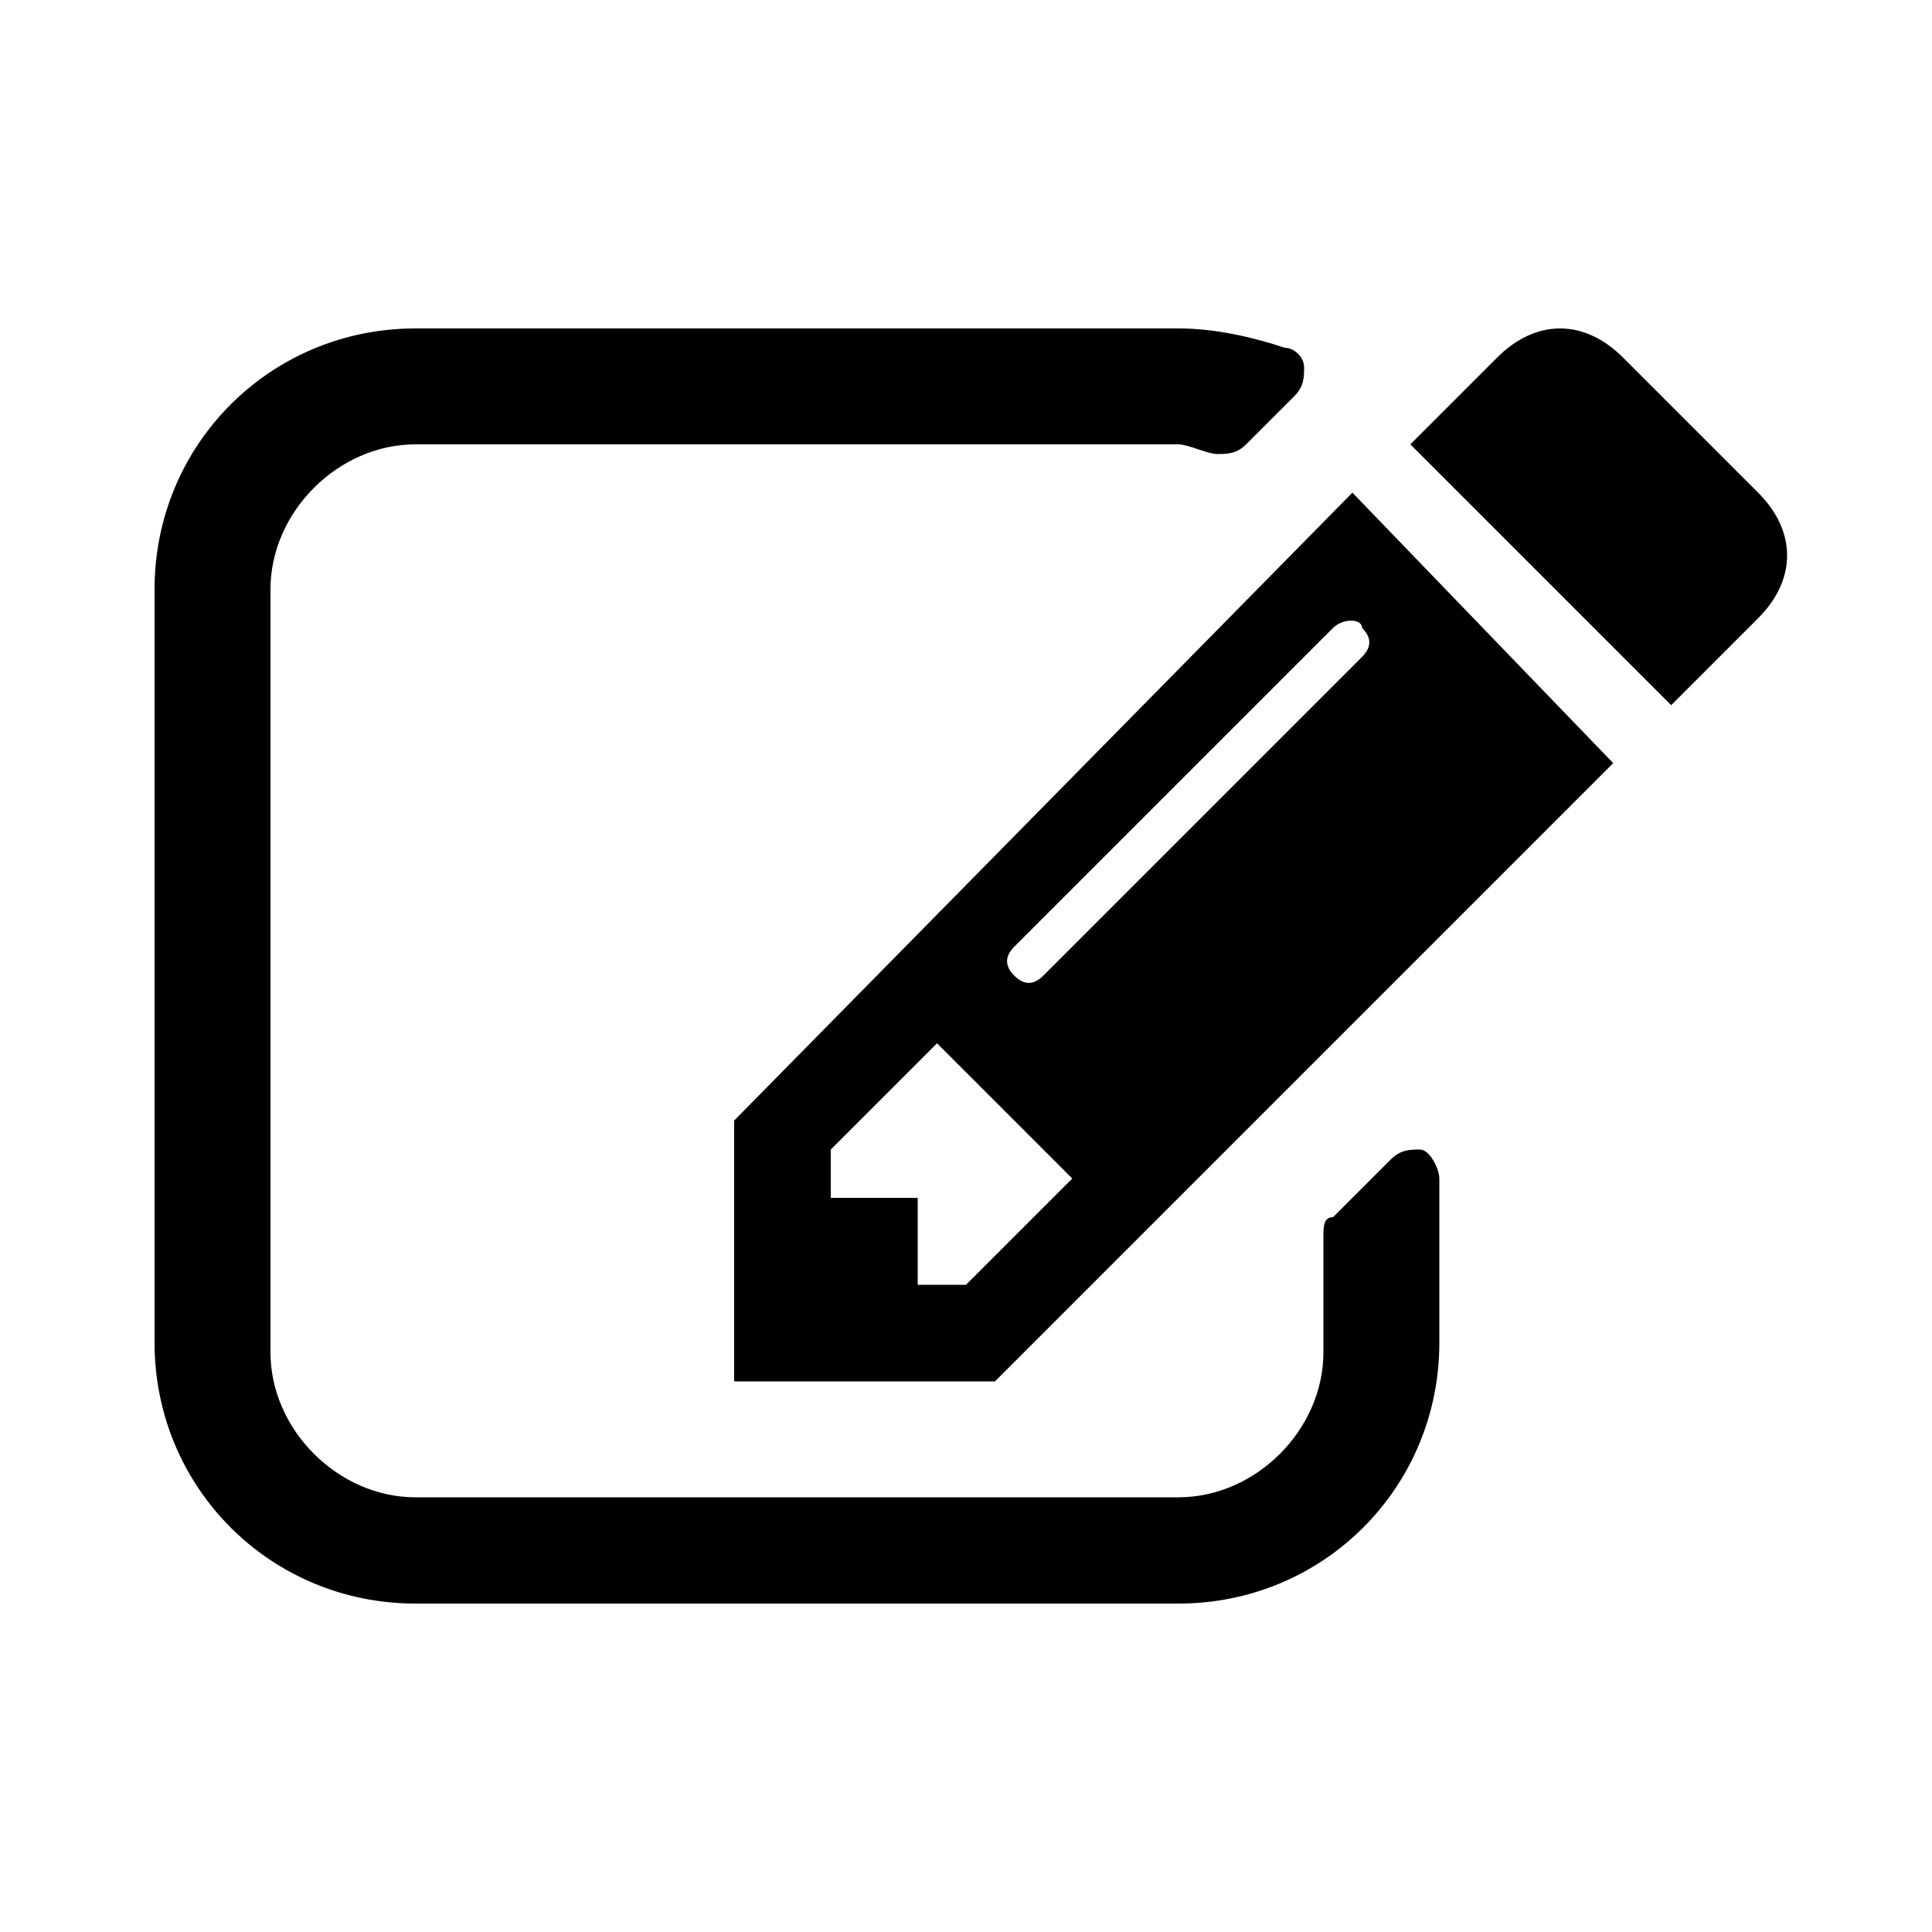 <?xml version="1.0" encoding="utf-8"?>
<!-- Generator: Adobe Illustrator 25.2.1, SVG Export Plug-In . SVG Version: 6.00 Build 0)  -->
<svg version="1.1" id="Livello_1" xmlns="http://www.w3.org/2000/svg" xmlns:xlink="http://www.w3.org/1999/xlink" x="0px" y="0px"
	 viewBox="0 0 20 20" style="enable-background:new 0 0 20 20;" xml:space="preserve">
<style type="text/css">
	.st0{enable-background:new    ;}
</style>
<g class="st0">
	<path d="M14.9,13.9c0,1.5-1.2,2.7-2.7,2.7H4.3c-1.5,0-2.7-1.2-2.7-2.7V6.1c0-1.5,1.2-2.7,2.7-2.7h7.9c0.4,0,0.8,0.1,1.1,0.2
		c0.1,0,0.2,0.1,0.2,0.2c0,0.1,0,0.2-0.1,0.3l-0.5,0.5c-0.1,0.1-0.2,0.1-0.3,0.1c-0.1,0-0.3-0.1-0.4-0.1H4.3c-0.8,0-1.5,0.7-1.5,1.5
		v7.9c0,0.8,0.7,1.5,1.5,1.5h7.9c0.8,0,1.5-0.7,1.5-1.5v-1.2c0-0.1,0-0.2,0.1-0.2l0.6-0.6c0.1-0.1,0.2-0.1,0.3-0.1
		c0.1,0,0.2,0.2,0.2,0.3V13.9z M16.7,7.9l-6.4,6.4H7.6v-2.7L14,5.1L16.7,7.9z M11.1,12.2l-1.4-1.4l-1.1,1.1v0.5h0.9v0.9H10
		L11.1,12.2z M13.8,6.5l-3.3,3.3c-0.1,0.1-0.1,0.2,0,0.3c0.1,0.1,0.2,0.1,0.3,0l3.3-3.3c0.1-0.1,0.1-0.2,0-0.3
		C14.1,6.4,13.9,6.4,13.8,6.5z M17.3,7.3l-2.7-2.7l0.9-0.9c0.4-0.4,0.9-0.4,1.3,0l1.4,1.4c0.4,0.4,0.4,0.9,0,1.3L17.3,7.3z"/>
</g>
</svg>
